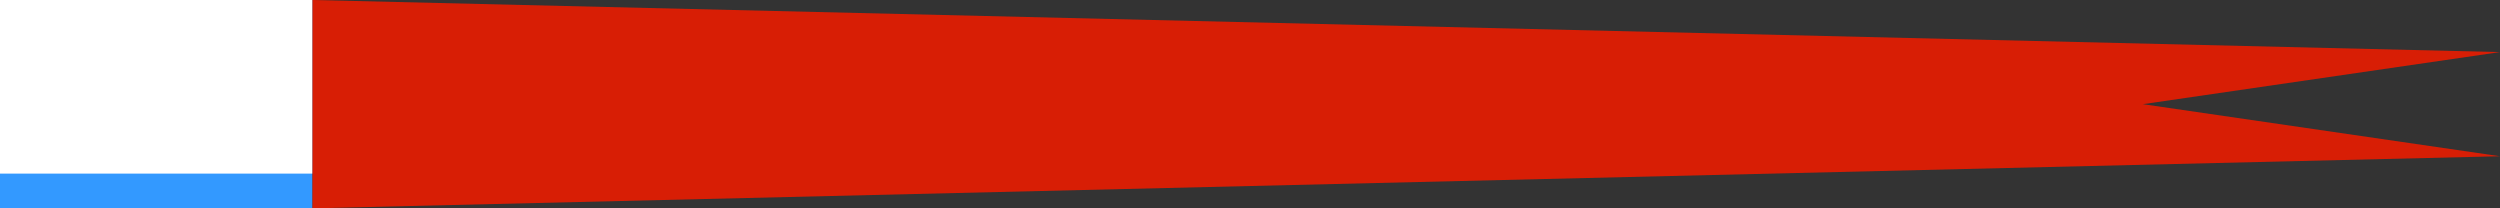 <svg xmlns="http://www.w3.org/2000/svg" width="1200" height="100" viewBox="0 0 1008 84">
<rect x="0" y="0" width="1008" height="84" fill="#333333" stroke="none"/>
<rect fill="#39F" width="126" height="84"/>
<rect fill="#fff" width="126" height="70"/>
<path fill="#D81E05" d="M126,0 1008,21 864,42 1008,63 126,84z"/>
</svg>
